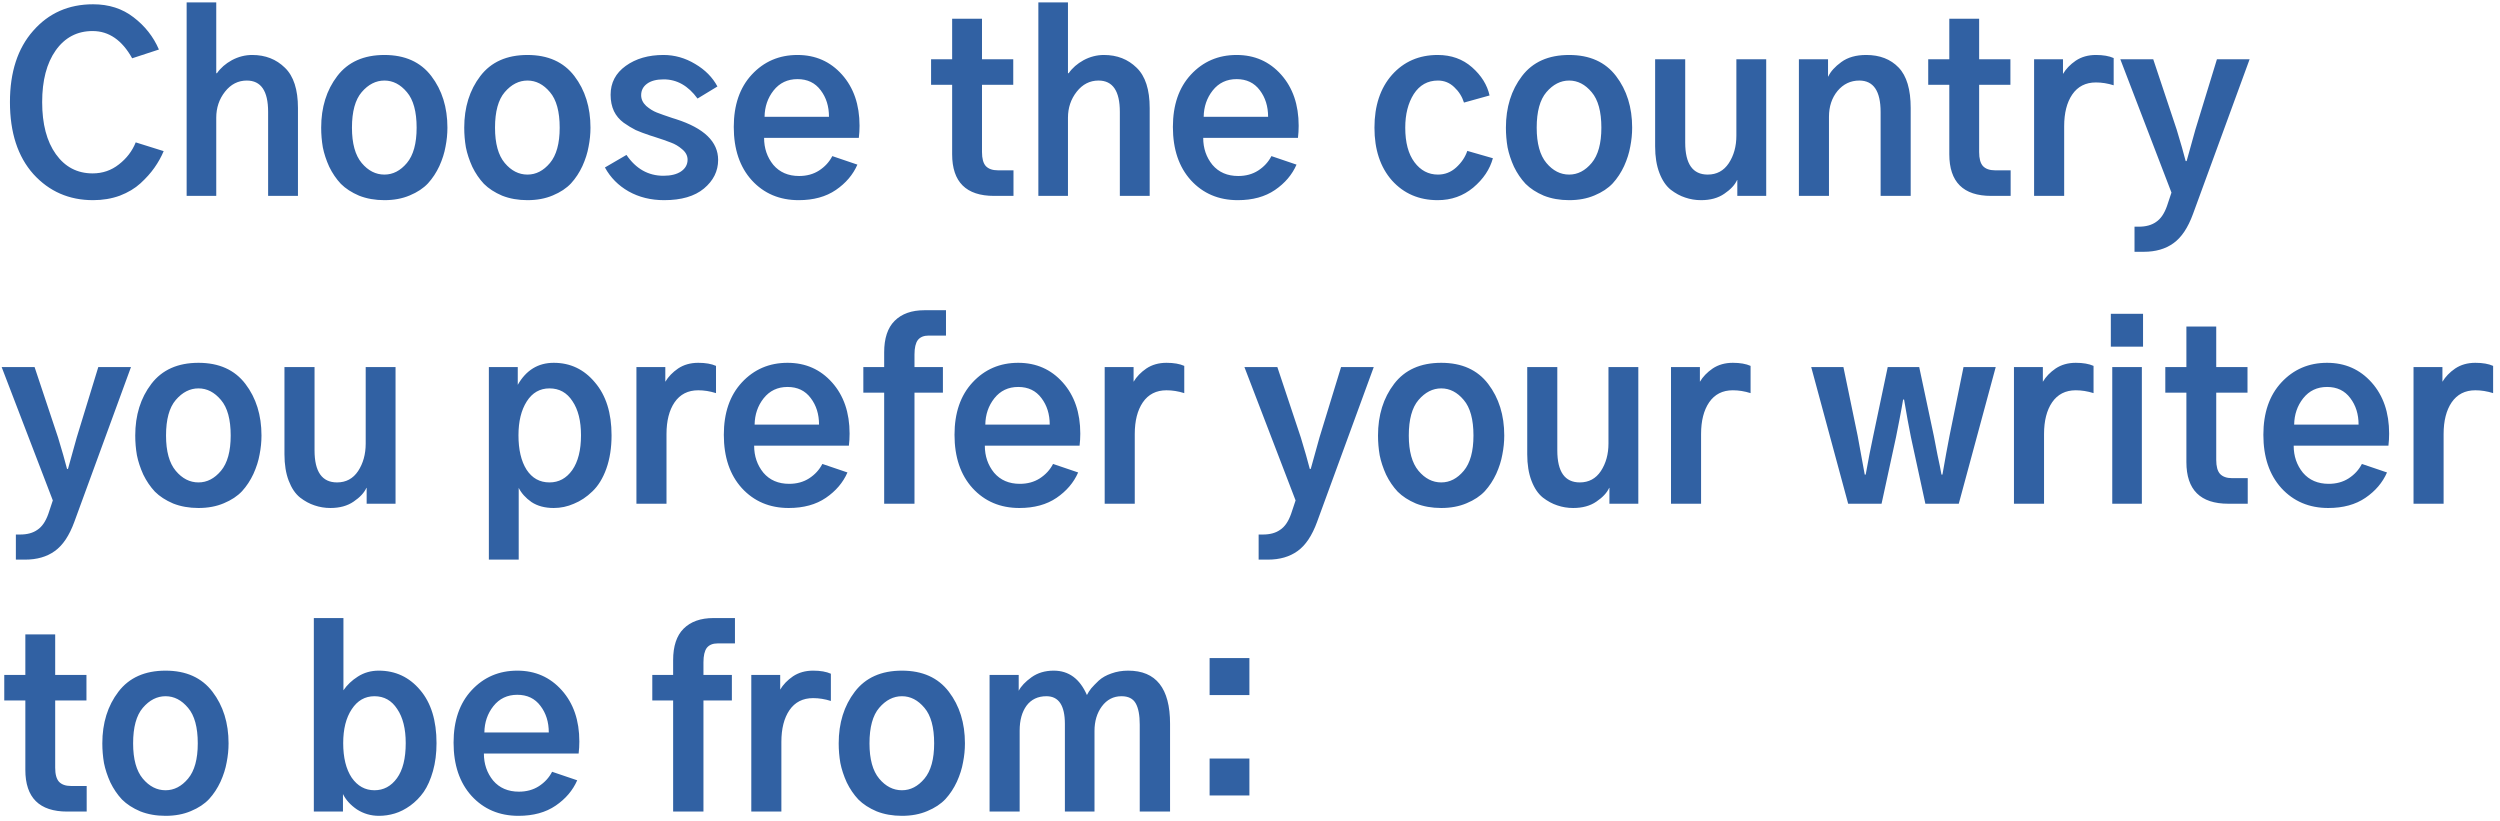 <svg width="268" height="88" viewBox="0 0 268 88" fill="none" xmlns="http://www.w3.org/2000/svg">
<path d="M1.066 10.945C1.066 7.729 1.896 5.182 3.555 3.303C5.214 1.407 7.355 0.459 9.979 0.459C11.671 0.459 13.118 0.924 14.32 1.855C15.539 2.786 16.445 3.938 17.037 5.309L14.168 6.248C13.085 4.301 11.671 3.328 9.928 3.328C8.269 3.328 6.949 4.022 5.967 5.41C5.002 6.781 4.52 8.626 4.52 10.945C4.52 13.298 5.01 15.16 5.992 16.531C6.974 17.902 8.286 18.588 9.928 18.588C10.994 18.588 11.934 18.266 12.746 17.623C13.575 16.98 14.176 16.193 14.549 15.262L17.545 16.201C17.291 16.811 16.961 17.403 16.555 17.979C16.165 18.537 15.666 19.096 15.057 19.654C14.464 20.196 13.728 20.636 12.848 20.975C11.967 21.296 11.011 21.457 9.979 21.457C7.406 21.457 5.273 20.526 3.58 18.664C1.904 16.785 1.066 14.212 1.066 10.945ZM20.008 21V0.256H23.182V7.848H23.258C23.647 7.289 24.18 6.824 24.857 6.451C25.551 6.079 26.279 5.893 27.041 5.893C28.446 5.893 29.614 6.35 30.545 7.264C31.476 8.161 31.941 9.6 31.941 11.58V21H28.742V11.986C28.742 9.752 27.98 8.635 26.457 8.635C25.526 8.635 24.747 9.033 24.121 9.828C23.495 10.624 23.182 11.555 23.182 12.621V21H20.008ZM37.73 13.688C37.73 15.38 38.078 16.641 38.772 17.471C39.465 18.3 40.278 18.715 41.209 18.715C42.123 18.715 42.927 18.3 43.621 17.471C44.315 16.641 44.662 15.38 44.662 13.688C44.662 11.961 44.315 10.691 43.621 9.879C42.927 9.049 42.123 8.635 41.209 8.635C40.295 8.635 39.482 9.049 38.772 9.879C38.078 10.691 37.73 11.961 37.73 13.688ZM34.43 13.688C34.43 11.504 35.005 9.659 36.156 8.152C37.307 6.646 38.992 5.893 41.209 5.893C43.41 5.893 45.085 6.646 46.236 8.152C47.387 9.659 47.963 11.504 47.963 13.688C47.963 14.365 47.895 15.042 47.76 15.719C47.641 16.396 47.421 17.09 47.1 17.801C46.778 18.495 46.372 19.113 45.881 19.654C45.39 20.179 44.738 20.611 43.926 20.949C43.13 21.288 42.225 21.457 41.209 21.457C40.21 21.457 39.305 21.296 38.492 20.975C37.697 20.636 37.045 20.213 36.537 19.705C36.046 19.18 35.632 18.571 35.293 17.877C34.971 17.166 34.743 16.472 34.607 15.795C34.489 15.101 34.43 14.398 34.43 13.688ZM53.066 13.688C53.066 15.38 53.413 16.641 54.107 17.471C54.801 18.3 55.614 18.715 56.545 18.715C57.459 18.715 58.263 18.3 58.957 17.471C59.651 16.641 59.998 15.38 59.998 13.688C59.998 11.961 59.651 10.691 58.957 9.879C58.263 9.049 57.459 8.635 56.545 8.635C55.631 8.635 54.818 9.049 54.107 9.879C53.413 10.691 53.066 11.961 53.066 13.688ZM49.766 13.688C49.766 11.504 50.341 9.659 51.492 8.152C52.643 6.646 54.328 5.893 56.545 5.893C58.745 5.893 60.421 6.646 61.572 8.152C62.723 9.659 63.299 11.504 63.299 13.688C63.299 14.365 63.231 15.042 63.096 15.719C62.977 16.396 62.757 17.09 62.435 17.801C62.114 18.495 61.708 19.113 61.217 19.654C60.726 20.179 60.074 20.611 59.262 20.949C58.466 21.288 57.56 21.457 56.545 21.457C55.546 21.457 54.641 21.296 53.828 20.975C53.033 20.636 52.381 20.213 51.873 19.705C51.382 19.18 50.967 18.571 50.629 17.877C50.307 17.166 50.079 16.472 49.943 15.795C49.825 15.101 49.766 14.398 49.766 13.688ZM64.848 17.953L67.158 16.607C68.174 18.097 69.494 18.842 71.119 18.842C71.915 18.842 72.541 18.689 72.998 18.385C73.472 18.063 73.709 17.64 73.709 17.115C73.709 16.692 73.514 16.32 73.125 15.998C72.753 15.676 72.355 15.44 71.932 15.287C71.508 15.118 70.874 14.898 70.027 14.627C69.875 14.576 69.765 14.542 69.697 14.525C69.088 14.322 68.572 14.128 68.148 13.941C67.742 13.738 67.311 13.476 66.853 13.154C66.397 12.816 66.049 12.401 65.812 11.91C65.576 11.402 65.457 10.818 65.457 10.158C65.457 8.872 65.999 7.839 67.082 7.061C68.165 6.282 69.511 5.893 71.119 5.893C72.321 5.893 73.455 6.214 74.522 6.857C75.588 7.484 76.383 8.288 76.908 9.27L74.775 10.565C73.777 9.193 72.566 8.508 71.144 8.508C70.366 8.508 69.765 8.669 69.342 8.99C68.936 9.295 68.732 9.701 68.732 10.209C68.732 10.632 68.91 11.013 69.266 11.352C69.638 11.673 70.019 11.91 70.408 12.062C70.797 12.215 71.348 12.409 72.059 12.646C72.245 12.697 72.38 12.74 72.465 12.773C75.478 13.738 76.984 15.194 76.984 17.141C76.984 18.342 76.477 19.366 75.461 20.213C74.462 21.042 73.04 21.457 71.195 21.457C69.773 21.457 68.504 21.144 67.387 20.518C66.287 19.891 65.44 19.037 64.848 17.953ZM78.66 13.611C78.66 11.258 79.303 9.388 80.59 8C81.893 6.595 83.527 5.893 85.49 5.893C87.42 5.893 89.011 6.595 90.264 8C91.516 9.405 92.143 11.233 92.143 13.484C92.143 13.925 92.117 14.356 92.066 14.779H81.91C81.91 15.896 82.24 16.861 82.9 17.674C83.578 18.469 84.5 18.867 85.668 18.867C86.481 18.867 87.191 18.672 87.801 18.283C88.427 17.877 88.901 17.361 89.223 16.734L91.914 17.648C91.44 18.732 90.67 19.637 89.603 20.365C88.537 21.093 87.208 21.457 85.617 21.457C83.569 21.457 81.893 20.746 80.59 19.324C79.303 17.902 78.66 15.998 78.66 13.611ZM81.961 12.52H88.867C88.867 11.402 88.571 10.454 87.978 9.676C87.386 8.88 86.557 8.482 85.49 8.482C84.424 8.482 83.569 8.889 82.926 9.701C82.299 10.497 81.978 11.436 81.961 12.52ZM99.811 9.092V6.35H102.07V2.008H105.27V6.35H108.621V9.092H105.27V16.303C105.27 16.997 105.405 17.496 105.676 17.801C105.964 18.105 106.395 18.258 106.971 18.258H108.646V21H106.564C103.568 21 102.07 19.51 102.07 16.531V9.092H99.811ZM111.312 21V0.256H114.486V7.848H114.562C114.952 7.289 115.485 6.824 116.162 6.451C116.856 6.079 117.584 5.893 118.346 5.893C119.751 5.893 120.919 6.35 121.85 7.264C122.781 8.161 123.246 9.6 123.246 11.58V21H120.047V11.986C120.047 9.752 119.285 8.635 117.762 8.635C116.831 8.635 116.052 9.033 115.426 9.828C114.799 10.624 114.486 11.555 114.486 12.621V21H111.312ZM125.734 13.611C125.734 11.258 126.378 9.388 127.664 8C128.967 6.595 130.601 5.893 132.564 5.893C134.494 5.893 136.085 6.595 137.338 8C138.59 9.405 139.217 11.233 139.217 13.484C139.217 13.925 139.191 14.356 139.141 14.779H128.984C128.984 15.896 129.314 16.861 129.975 17.674C130.652 18.469 131.574 18.867 132.742 18.867C133.555 18.867 134.266 18.672 134.875 18.283C135.501 17.877 135.975 17.361 136.297 16.734L138.988 17.648C138.514 18.732 137.744 19.637 136.678 20.365C135.611 21.093 134.283 21.457 132.691 21.457C130.643 21.457 128.967 20.746 127.664 19.324C126.378 17.902 125.734 15.998 125.734 13.611ZM129.035 12.52H135.941C135.941 11.402 135.645 10.454 135.053 9.676C134.46 8.88 133.631 8.482 132.564 8.482C131.498 8.482 130.643 8.889 130 9.701C129.374 10.497 129.052 11.436 129.035 12.52ZM147.342 13.688C147.342 11.335 147.968 9.447 149.221 8.025C150.49 6.604 152.124 5.893 154.121 5.893C155.577 5.893 156.804 6.333 157.803 7.213C158.801 8.093 159.428 9.1 159.682 10.234L156.939 10.996C156.736 10.353 156.389 9.803 155.898 9.346C155.408 8.872 154.824 8.635 154.146 8.635C153.046 8.635 152.183 9.117 151.557 10.082C150.947 11.047 150.643 12.249 150.643 13.688C150.643 15.279 150.973 16.514 151.633 17.395C152.293 18.275 153.131 18.715 154.146 18.715C154.891 18.715 155.543 18.461 156.102 17.953C156.677 17.428 157.075 16.836 157.295 16.176L160.037 16.963C159.715 18.148 159.013 19.197 157.93 20.111C156.846 21.009 155.577 21.457 154.121 21.457C152.124 21.457 150.49 20.755 149.221 19.35C147.968 17.928 147.342 16.04 147.342 13.688ZM164.734 13.688C164.734 15.38 165.081 16.641 165.775 17.471C166.469 18.3 167.282 18.715 168.213 18.715C169.127 18.715 169.931 18.3 170.625 17.471C171.319 16.641 171.666 15.38 171.666 13.688C171.666 11.961 171.319 10.691 170.625 9.879C169.931 9.049 169.127 8.635 168.213 8.635C167.299 8.635 166.486 9.049 165.775 9.879C165.081 10.691 164.734 11.961 164.734 13.688ZM161.434 13.688C161.434 11.504 162.009 9.659 163.16 8.152C164.311 6.646 165.995 5.893 168.213 5.893C170.413 5.893 172.089 6.646 173.24 8.152C174.391 9.659 174.967 11.504 174.967 13.688C174.967 14.365 174.899 15.042 174.764 15.719C174.645 16.396 174.425 17.09 174.104 17.801C173.782 18.495 173.376 19.113 172.885 19.654C172.394 20.179 171.742 20.611 170.93 20.949C170.134 21.288 169.229 21.457 168.213 21.457C167.214 21.457 166.309 21.296 165.496 20.975C164.701 20.636 164.049 20.213 163.541 19.705C163.05 19.18 162.635 18.571 162.297 17.877C161.975 17.166 161.747 16.472 161.611 15.795C161.493 15.101 161.434 14.398 161.434 13.688ZM177.43 15.693V6.35H180.654V15.287C180.654 17.572 181.458 18.715 183.066 18.715C184.031 18.715 184.785 18.309 185.326 17.496C185.868 16.667 186.139 15.685 186.139 14.551V6.35H189.338V21H186.24V19.299H186.215C185.978 19.824 185.521 20.314 184.844 20.771C184.184 21.229 183.354 21.457 182.355 21.457C181.763 21.457 181.196 21.364 180.654 21.178C180.13 21.009 179.613 20.729 179.105 20.34C178.598 19.934 178.191 19.333 177.887 18.537C177.582 17.741 177.43 16.794 177.43 15.693ZM192.842 21V6.35H195.965V8.203H195.99C196.244 7.661 196.71 7.145 197.387 6.654C198.081 6.146 198.969 5.893 200.053 5.893C201.508 5.893 202.668 6.341 203.531 7.238C204.395 8.135 204.826 9.583 204.826 11.58V21H201.602V12.012C201.602 9.76 200.84 8.635 199.316 8.635C198.385 8.635 197.607 9.007 196.98 9.752C196.371 10.497 196.066 11.419 196.066 12.52V21H192.842ZM206.705 9.092V6.35H208.965V2.008H212.164V6.35H215.516V9.092H212.164V16.303C212.164 16.997 212.299 17.496 212.57 17.801C212.858 18.105 213.29 18.258 213.865 18.258H215.541V21H213.459C210.463 21 208.965 19.51 208.965 16.531V9.092H206.705ZM218.055 21V6.35H221.152V7.924C221.474 7.382 221.931 6.908 222.523 6.502C223.133 6.096 223.852 5.893 224.682 5.893C225.46 5.893 226.095 6.003 226.586 6.223V9.143C225.943 8.939 225.308 8.838 224.682 8.838C223.581 8.838 222.735 9.27 222.143 10.133C221.567 10.979 221.279 12.113 221.279 13.535V21H218.055ZM227.297 6.35H230.826L233.34 13.891C233.763 15.279 234.085 16.404 234.305 17.268H234.406C234.491 16.963 234.804 15.837 235.346 13.891L237.656 6.35H241.16L235.092 22.93C234.55 24.419 233.848 25.469 232.984 26.078C232.138 26.688 231.08 26.992 229.811 26.992H228.82V24.301H229.277C230.039 24.301 230.657 24.131 231.131 23.793C231.622 23.471 232.011 22.904 232.299 22.092L232.781 20.645L227.297 6.35ZM0.178 39.35H3.707L6.221 46.891C6.644 48.279 6.965 49.404 7.186 50.268H7.287C7.372 49.963 7.685 48.837 8.227 46.891L10.537 39.35H14.041L7.973 55.93C7.431 57.419 6.729 58.469 5.865 59.078C5.019 59.688 3.961 59.992 2.691 59.992H1.701V57.301H2.158C2.92 57.301 3.538 57.132 4.012 56.793C4.503 56.471 4.892 55.904 5.18 55.092L5.662 53.645L0.178 39.35ZM17.799 46.688C17.799 48.38 18.146 49.641 18.84 50.471C19.534 51.3 20.346 51.715 21.277 51.715C22.191 51.715 22.995 51.3 23.689 50.471C24.384 49.641 24.73 48.38 24.73 46.688C24.73 44.961 24.384 43.691 23.689 42.879C22.995 42.05 22.191 41.635 21.277 41.635C20.363 41.635 19.551 42.05 18.84 42.879C18.146 43.691 17.799 44.961 17.799 46.688ZM14.498 46.688C14.498 44.504 15.074 42.659 16.225 41.152C17.376 39.646 19.06 38.893 21.277 38.893C23.478 38.893 25.154 39.646 26.305 41.152C27.456 42.659 28.031 44.504 28.031 46.688C28.031 47.365 27.963 48.042 27.828 48.719C27.71 49.396 27.49 50.09 27.168 50.801C26.846 51.495 26.44 52.113 25.949 52.654C25.458 53.179 24.807 53.611 23.994 53.949C23.199 54.288 22.293 54.457 21.277 54.457C20.279 54.457 19.373 54.296 18.561 53.975C17.765 53.636 17.113 53.213 16.605 52.705C16.115 52.18 15.7 51.571 15.361 50.877C15.04 50.166 14.811 49.472 14.676 48.795C14.557 48.101 14.498 47.398 14.498 46.688ZM30.494 48.693V39.35H33.719V48.287C33.719 50.572 34.523 51.715 36.131 51.715C37.096 51.715 37.849 51.309 38.391 50.496C38.932 49.667 39.203 48.685 39.203 47.551V39.35H42.402V54H39.305V52.299H39.279C39.042 52.824 38.585 53.315 37.908 53.772C37.248 54.228 36.419 54.457 35.42 54.457C34.828 54.457 34.26 54.364 33.719 54.178C33.194 54.008 32.678 53.729 32.17 53.34C31.662 52.934 31.256 52.333 30.951 51.537C30.646 50.742 30.494 49.794 30.494 48.693ZM55.58 46.662C55.58 48.203 55.868 49.43 56.443 50.344C57.036 51.258 57.857 51.715 58.906 51.715C59.905 51.715 60.717 51.275 61.344 50.395C61.97 49.497 62.283 48.253 62.283 46.662C62.283 45.122 61.978 43.903 61.369 43.006C60.777 42.092 59.956 41.635 58.906 41.635C57.874 41.635 57.061 42.1 56.469 43.031C55.876 43.962 55.58 45.172 55.58 46.662ZM52.406 59.992V39.35H55.504V41.254C56.401 39.68 57.688 38.893 59.363 38.893C61.141 38.893 62.613 39.595 63.781 41C64.966 42.388 65.559 44.275 65.559 46.662C65.559 47.999 65.372 49.193 65 50.242C64.628 51.275 64.128 52.087 63.502 52.68C62.893 53.272 62.232 53.712 61.522 54C60.828 54.305 60.108 54.457 59.363 54.457C58.415 54.457 57.62 54.245 56.977 53.822C56.35 53.382 55.893 52.874 55.605 52.299V59.992H52.406ZM68.225 54V39.35H71.322V40.924C71.644 40.382 72.101 39.908 72.693 39.502C73.303 39.096 74.022 38.893 74.852 38.893C75.63 38.893 76.265 39.003 76.756 39.223V42.143C76.113 41.94 75.478 41.838 74.852 41.838C73.751 41.838 72.905 42.27 72.312 43.133C71.737 43.979 71.449 45.113 71.449 46.535V54H68.225ZM77.594 46.611C77.594 44.258 78.237 42.388 79.523 41C80.827 39.595 82.46 38.893 84.424 38.893C86.353 38.893 87.945 39.595 89.197 41C90.45 42.405 91.076 44.233 91.076 46.484C91.076 46.925 91.051 47.356 91 47.779H80.844C80.844 48.897 81.174 49.861 81.834 50.674C82.511 51.469 83.434 51.867 84.602 51.867C85.414 51.867 86.125 51.672 86.734 51.283C87.361 50.877 87.835 50.361 88.156 49.734L90.848 50.648C90.374 51.732 89.603 52.637 88.537 53.365C87.471 54.093 86.142 54.457 84.551 54.457C82.503 54.457 80.827 53.746 79.523 52.324C78.237 50.902 77.594 48.998 77.594 46.611ZM80.894 45.52H87.801C87.801 44.402 87.505 43.454 86.912 42.676C86.32 41.88 85.49 41.482 84.424 41.482C83.357 41.482 82.503 41.889 81.859 42.701C81.233 43.497 80.912 44.436 80.894 45.52ZM92.549 42.092V39.35H94.783V37.775C94.783 36.269 95.156 35.143 95.9 34.398C96.662 33.637 97.728 33.256 99.1 33.256H101.41V35.973H99.557C99.032 35.973 98.643 36.133 98.389 36.455C98.152 36.777 98.033 37.293 98.033 38.004V39.35H101.08V42.092H98.033V54H94.783V42.092H92.549ZM102.324 46.611C102.324 44.258 102.967 42.388 104.254 41C105.557 39.595 107.191 38.893 109.154 38.893C111.084 38.893 112.675 39.595 113.928 41C115.18 42.405 115.807 44.233 115.807 46.484C115.807 46.925 115.781 47.356 115.73 47.779H105.574C105.574 48.897 105.904 49.861 106.564 50.674C107.242 51.469 108.164 51.867 109.332 51.867C110.145 51.867 110.855 51.672 111.465 51.283C112.091 50.877 112.565 50.361 112.887 49.734L115.578 50.648C115.104 51.732 114.334 52.637 113.268 53.365C112.201 54.093 110.872 54.457 109.281 54.457C107.233 54.457 105.557 53.746 104.254 52.324C102.967 50.902 102.324 48.998 102.324 46.611ZM105.625 45.52H112.531C112.531 44.402 112.235 43.454 111.643 42.676C111.05 41.88 110.221 41.482 109.154 41.482C108.088 41.482 107.233 41.889 106.59 42.701C105.964 43.497 105.642 44.436 105.625 45.52ZM118.422 54V39.35H121.52V40.924C121.841 40.382 122.298 39.908 122.891 39.502C123.5 39.096 124.219 38.893 125.049 38.893C125.827 38.893 126.462 39.003 126.953 39.223V42.143C126.31 41.94 125.675 41.838 125.049 41.838C123.949 41.838 123.102 42.27 122.51 43.133C121.934 43.979 121.646 45.113 121.646 46.535V54H118.422ZM133.402 39.35H136.932L139.445 46.891C139.868 48.279 140.19 49.404 140.41 50.268H140.512C140.596 49.963 140.91 48.837 141.451 46.891L143.762 39.35H147.266L141.197 55.93C140.656 57.419 139.953 58.469 139.09 59.078C138.243 59.688 137.186 59.992 135.916 59.992H134.926V57.301H135.383C136.145 57.301 136.762 57.132 137.236 56.793C137.727 56.471 138.117 55.904 138.404 55.092L138.887 53.645L133.402 39.35ZM151.023 46.688C151.023 48.38 151.37 49.641 152.064 50.471C152.758 51.3 153.571 51.715 154.502 51.715C155.416 51.715 156.22 51.3 156.914 50.471C157.608 49.641 157.955 48.38 157.955 46.688C157.955 44.961 157.608 43.691 156.914 42.879C156.22 42.05 155.416 41.635 154.502 41.635C153.588 41.635 152.775 42.05 152.064 42.879C151.37 43.691 151.023 44.961 151.023 46.688ZM147.723 46.688C147.723 44.504 148.298 42.659 149.449 41.152C150.6 39.646 152.285 38.893 154.502 38.893C156.702 38.893 158.378 39.646 159.529 41.152C160.68 42.659 161.256 44.504 161.256 46.688C161.256 47.365 161.188 48.042 161.053 48.719C160.934 49.396 160.714 50.09 160.393 50.801C160.071 51.495 159.665 52.113 159.174 52.654C158.683 53.179 158.031 53.611 157.219 53.949C156.423 54.288 155.518 54.457 154.502 54.457C153.503 54.457 152.598 54.296 151.785 53.975C150.99 53.636 150.338 53.213 149.83 52.705C149.339 52.18 148.924 51.571 148.586 50.877C148.264 50.166 148.036 49.472 147.9 48.795C147.782 48.101 147.723 47.398 147.723 46.688ZM163.719 48.693V39.35H166.943V48.287C166.943 50.572 167.747 51.715 169.355 51.715C170.32 51.715 171.074 51.309 171.615 50.496C172.157 49.667 172.428 48.685 172.428 47.551V39.35H175.627V54H172.529V52.299H172.504C172.267 52.824 171.81 53.315 171.133 53.772C170.473 54.228 169.643 54.457 168.645 54.457C168.052 54.457 167.485 54.364 166.943 54.178C166.419 54.008 165.902 53.729 165.395 53.34C164.887 52.934 164.48 52.333 164.176 51.537C163.871 50.742 163.719 49.794 163.719 48.693ZM179.131 54V39.35H182.229V40.924C182.55 40.382 183.007 39.908 183.6 39.502C184.209 39.096 184.928 38.893 185.758 38.893C186.536 38.893 187.171 39.003 187.662 39.223V42.143C187.019 41.94 186.384 41.838 185.758 41.838C184.658 41.838 183.811 42.27 183.219 43.133C182.643 43.979 182.355 45.113 182.355 46.535V54H179.131ZM194.162 39.35H197.615L199.139 46.713C199.24 47.288 199.494 48.676 199.9 50.877H200.002C200.087 50.403 200.222 49.675 200.408 48.693C200.611 47.712 200.747 47.051 200.814 46.713L202.363 39.35H205.74L207.314 46.764C207.382 47.153 207.509 47.813 207.695 48.744C207.898 49.675 208.042 50.386 208.127 50.877H208.229C208.313 50.403 208.449 49.641 208.635 48.592C208.838 47.542 208.956 46.916 208.99 46.713L210.488 39.35H213.941L209.98 54H206.4L204.852 46.865C204.632 45.782 204.386 44.436 204.115 42.828H204.014C203.929 43.353 203.794 44.098 203.607 45.062C203.421 46.027 203.303 46.628 203.252 46.865L201.703 54H198.123L194.162 39.35ZM215.896 54V39.35H218.994V40.924C219.316 40.382 219.773 39.908 220.365 39.502C220.975 39.096 221.694 38.893 222.523 38.893C223.302 38.893 223.937 39.003 224.428 39.223V42.143C223.785 41.94 223.15 41.838 222.523 41.838C221.423 41.838 220.577 42.27 219.984 43.133C219.409 43.979 219.121 45.113 219.121 46.535V54H215.896ZM226.281 37.166V33.637H229.734V37.166H226.281ZM226.434 54V39.35H229.607V54H226.434ZM232.121 42.092V39.35H234.381V35.008H237.58V39.35H240.932V42.092H237.58V49.303C237.58 49.997 237.715 50.496 237.986 50.801C238.274 51.105 238.706 51.258 239.281 51.258H240.957V54H238.875C235.879 54 234.381 52.51 234.381 49.531V42.092H232.121ZM242.633 46.611C242.633 44.258 243.276 42.388 244.562 41C245.866 39.595 247.499 38.893 249.463 38.893C251.393 38.893 252.984 39.595 254.236 41C255.489 42.405 256.115 44.233 256.115 46.484C256.115 46.925 256.09 47.356 256.039 47.779H245.883C245.883 48.897 246.213 49.861 246.873 50.674C247.55 51.469 248.473 51.867 249.641 51.867C250.453 51.867 251.164 51.672 251.773 51.283C252.4 50.877 252.874 50.361 253.195 49.734L255.887 50.648C255.413 51.732 254.643 52.637 253.576 53.365C252.51 54.093 251.181 54.457 249.59 54.457C247.542 54.457 245.866 53.746 244.562 52.324C243.276 50.902 242.633 48.998 242.633 46.611ZM245.934 45.52H252.84C252.84 44.402 252.544 43.454 251.951 42.676C251.359 41.88 250.529 41.482 249.463 41.482C248.396 41.482 247.542 41.889 246.898 42.701C246.272 43.497 245.951 44.436 245.934 45.52ZM258.73 54V39.35H261.828V40.924C262.15 40.382 262.607 39.908 263.199 39.502C263.809 39.096 264.528 38.893 265.357 38.893C266.136 38.893 266.771 39.003 267.262 39.223V42.143C266.618 41.94 265.984 41.838 265.357 41.838C264.257 41.838 263.411 42.27 262.818 43.133C262.243 43.979 261.955 45.113 261.955 46.535V54H258.73ZM0.457 75.092V72.35H2.717V68.008H5.916V72.35H9.268V75.092H5.916V82.303C5.916 82.997 6.051 83.496 6.322 83.801C6.61 84.106 7.042 84.258 7.617 84.258H9.293V87H7.211C4.215 87 2.717 85.51 2.717 82.531V75.092H0.457ZM14.27 79.688C14.27 81.38 14.617 82.641 15.31 83.471C16.005 84.3 16.817 84.715 17.748 84.715C18.662 84.715 19.466 84.3 20.16 83.471C20.854 82.641 21.201 81.38 21.201 79.688C21.201 77.961 20.854 76.691 20.16 75.879C19.466 75.049 18.662 74.635 17.748 74.635C16.834 74.635 16.021 75.049 15.31 75.879C14.617 76.691 14.27 77.961 14.27 79.688ZM10.969 79.688C10.969 77.504 11.544 75.659 12.695 74.152C13.846 72.646 15.531 71.893 17.748 71.893C19.949 71.893 21.624 72.646 22.775 74.152C23.926 75.659 24.502 77.504 24.502 79.688C24.502 80.365 24.434 81.042 24.299 81.719C24.18 82.396 23.96 83.09 23.639 83.801C23.317 84.495 22.911 85.113 22.42 85.654C21.929 86.179 21.277 86.611 20.465 86.949C19.669 87.288 18.764 87.457 17.748 87.457C16.749 87.457 15.844 87.296 15.031 86.975C14.236 86.636 13.584 86.213 13.076 85.705C12.585 85.18 12.171 84.571 11.832 83.877C11.51 83.166 11.282 82.472 11.146 81.795C11.028 81.101 10.969 80.398 10.969 79.688ZM33.643 87V66.256H36.816V74C37.206 73.424 37.722 72.934 38.365 72.527C39.025 72.104 39.77 71.893 40.6 71.893C42.394 71.893 43.875 72.587 45.043 73.975C46.211 75.346 46.795 77.242 46.795 79.662C46.795 80.762 46.668 81.761 46.414 82.658C46.16 83.555 45.83 84.3 45.424 84.893C45.018 85.468 44.535 85.959 43.977 86.365C43.435 86.755 42.885 87.034 42.326 87.203C41.768 87.372 41.2 87.457 40.625 87.457C39.762 87.457 38.975 87.228 38.264 86.772C37.57 86.297 37.07 85.747 36.766 85.121V87H33.643ZM36.791 79.662C36.791 81.219 37.096 82.455 37.705 83.369C38.331 84.266 39.144 84.715 40.143 84.715C41.124 84.715 41.928 84.283 42.555 83.42C43.181 82.557 43.494 81.304 43.494 79.662C43.494 78.122 43.19 76.903 42.58 76.006C41.988 75.092 41.175 74.635 40.143 74.635C39.127 74.635 38.315 75.1 37.705 76.031C37.096 76.945 36.791 78.156 36.791 79.662ZM48.623 79.611C48.623 77.258 49.266 75.388 50.553 74C51.856 72.595 53.49 71.893 55.453 71.893C57.383 71.893 58.974 72.595 60.227 74C61.479 75.405 62.105 77.233 62.105 79.484C62.105 79.924 62.08 80.356 62.029 80.779H51.873C51.873 81.897 52.203 82.861 52.863 83.674C53.54 84.469 54.463 84.867 55.631 84.867C56.443 84.867 57.154 84.672 57.764 84.283C58.39 83.877 58.864 83.361 59.185 82.734L61.877 83.648C61.403 84.732 60.633 85.637 59.566 86.365C58.5 87.093 57.171 87.457 55.58 87.457C53.532 87.457 51.856 86.746 50.553 85.324C49.266 83.902 48.623 81.998 48.623 79.611ZM51.924 78.519H58.83C58.83 77.402 58.534 76.454 57.941 75.676C57.349 74.88 56.52 74.482 55.453 74.482C54.387 74.482 53.532 74.889 52.889 75.701C52.262 76.497 51.941 77.436 51.924 78.519ZM69.926 75.092V72.35H72.16V70.775C72.16 69.269 72.533 68.143 73.277 67.398C74.039 66.637 75.106 66.256 76.477 66.256H78.787V68.973H76.934C76.409 68.973 76.019 69.133 75.766 69.455C75.529 69.777 75.41 70.293 75.41 71.004V72.35H78.457V75.092H75.41V87H72.16V75.092H69.926ZM80.539 87V72.35H83.637V73.924C83.958 73.382 84.415 72.908 85.008 72.502C85.617 72.096 86.337 71.893 87.166 71.893C87.945 71.893 88.579 72.003 89.07 72.223V75.143C88.427 74.939 87.792 74.838 87.166 74.838C86.066 74.838 85.219 75.269 84.627 76.133C84.051 76.979 83.764 78.113 83.764 79.535V87H80.539ZM93.209 79.688C93.209 81.38 93.556 82.641 94.25 83.471C94.944 84.3 95.757 84.715 96.688 84.715C97.602 84.715 98.406 84.3 99.1 83.471C99.794 82.641 100.141 81.38 100.141 79.688C100.141 77.961 99.794 76.691 99.1 75.879C98.406 75.049 97.602 74.635 96.688 74.635C95.773 74.635 94.961 75.049 94.25 75.879C93.556 76.691 93.209 77.961 93.209 79.688ZM89.908 79.688C89.908 77.504 90.484 75.659 91.635 74.152C92.786 72.646 94.47 71.893 96.688 71.893C98.888 71.893 100.564 72.646 101.715 74.152C102.866 75.659 103.441 77.504 103.441 79.688C103.441 80.365 103.374 81.042 103.238 81.719C103.12 82.396 102.9 83.09 102.578 83.801C102.257 84.495 101.85 85.113 101.359 85.654C100.868 86.179 100.217 86.611 99.404 86.949C98.609 87.288 97.703 87.457 96.688 87.457C95.689 87.457 94.783 87.296 93.971 86.975C93.175 86.636 92.523 86.213 92.016 85.705C91.525 85.18 91.11 84.571 90.772 83.877C90.45 83.166 90.221 82.472 90.086 81.795C89.967 81.101 89.908 80.398 89.908 79.688ZM106.082 87V72.35H109.205V74.051C109.459 73.56 109.916 73.078 110.576 72.603C111.236 72.13 112.032 71.893 112.963 71.893C114.571 71.893 115.756 72.764 116.518 74.508C116.636 74.271 116.788 74.034 116.975 73.797C117.178 73.56 117.449 73.281 117.787 72.959C118.143 72.637 118.591 72.383 119.133 72.197C119.691 71.994 120.292 71.893 120.936 71.893C123.932 71.893 125.43 73.788 125.43 77.58V87H122.18V77.682C122.18 76.666 122.036 75.904 121.748 75.397C121.46 74.889 120.952 74.635 120.225 74.635C119.361 74.635 118.659 74.999 118.117 75.727C117.592 76.438 117.33 77.318 117.33 78.367V87H114.156V77.606C114.156 75.625 113.496 74.635 112.176 74.635C111.262 74.635 110.551 74.973 110.043 75.65C109.552 76.328 109.307 77.216 109.307 78.316V87H106.082ZM129.67 85.273V81.312H133.936V85.273H129.67ZM129.67 74.508V70.547H133.936V74.508H129.67Z" fill="#3161A3"/>
</svg>
